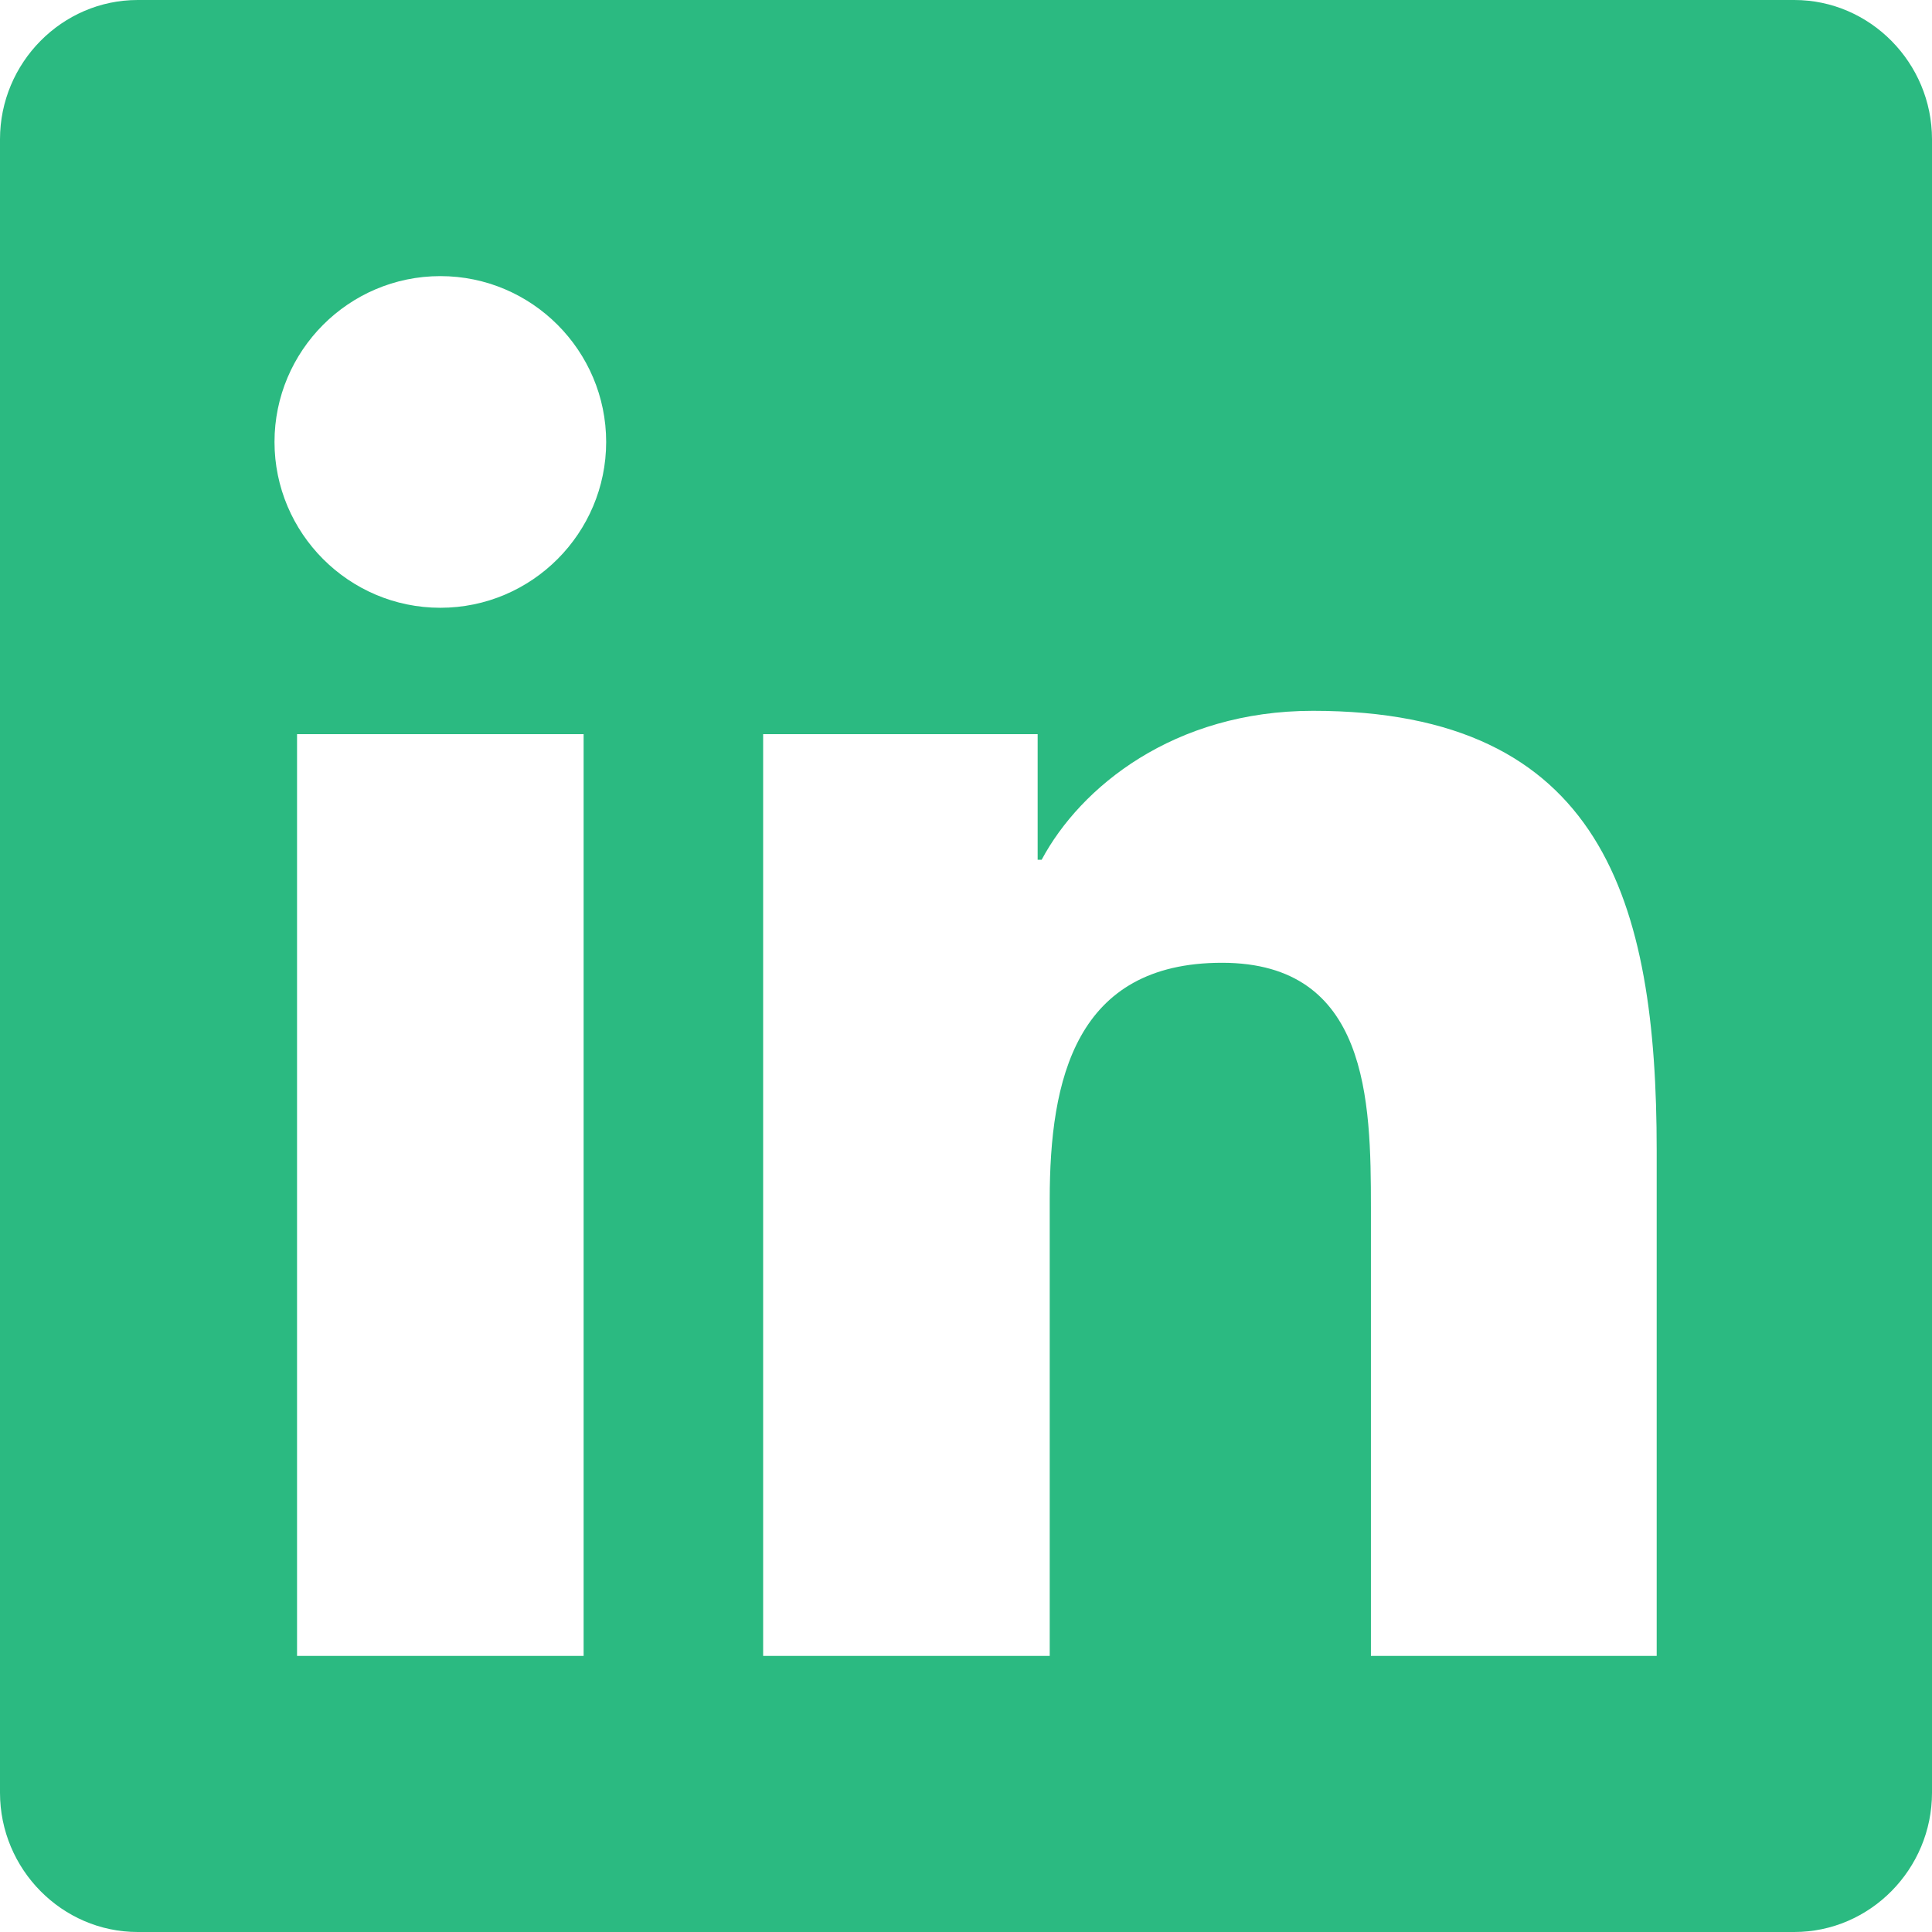 <svg width="24" height="24" viewBox="0 0 24 24" fill="none" xmlns="http://www.w3.org/2000/svg">
<g clip-path="url(#clip0_12029_15674)">
<path d="M22.29 0H1.71C0.77 0 0 0.78 0 1.73V22.27C0 23.22 0.77 24 1.71 24H22.29C23.23 24 24 23.22 24 22.27V1.73C24 0.78 23.23 0 22.29 0ZM7.25 20.57H3.69V9.12H7.25V20.57ZM5.47 7.55C4.33 7.55 3.41 6.62 3.41 5.49C3.41 4.36 4.33 3.43 5.47 3.43C6.61 3.43 7.53 4.36 7.53 5.49C7.53 6.62 6.61 7.55 5.47 7.55ZM20.59 20.57H17.03V15C17.03 13.67 17 11.96 15.18 11.96C13.36 11.96 13.04 13.41 13.04 14.9V20.57H9.48V9.12H12.89V10.68H12.94C13.42 9.78 14.58 8.83 16.31 8.83C19.91 8.83 20.58 11.2 20.58 14.29V20.57H20.59Z" fill="#2BBA81"/>
</g>
<defs>
<clipPath id="clip0_12029_15674">
<rect width="24" height="24" fill="white"/>
</clipPath>
</defs>
</svg>
